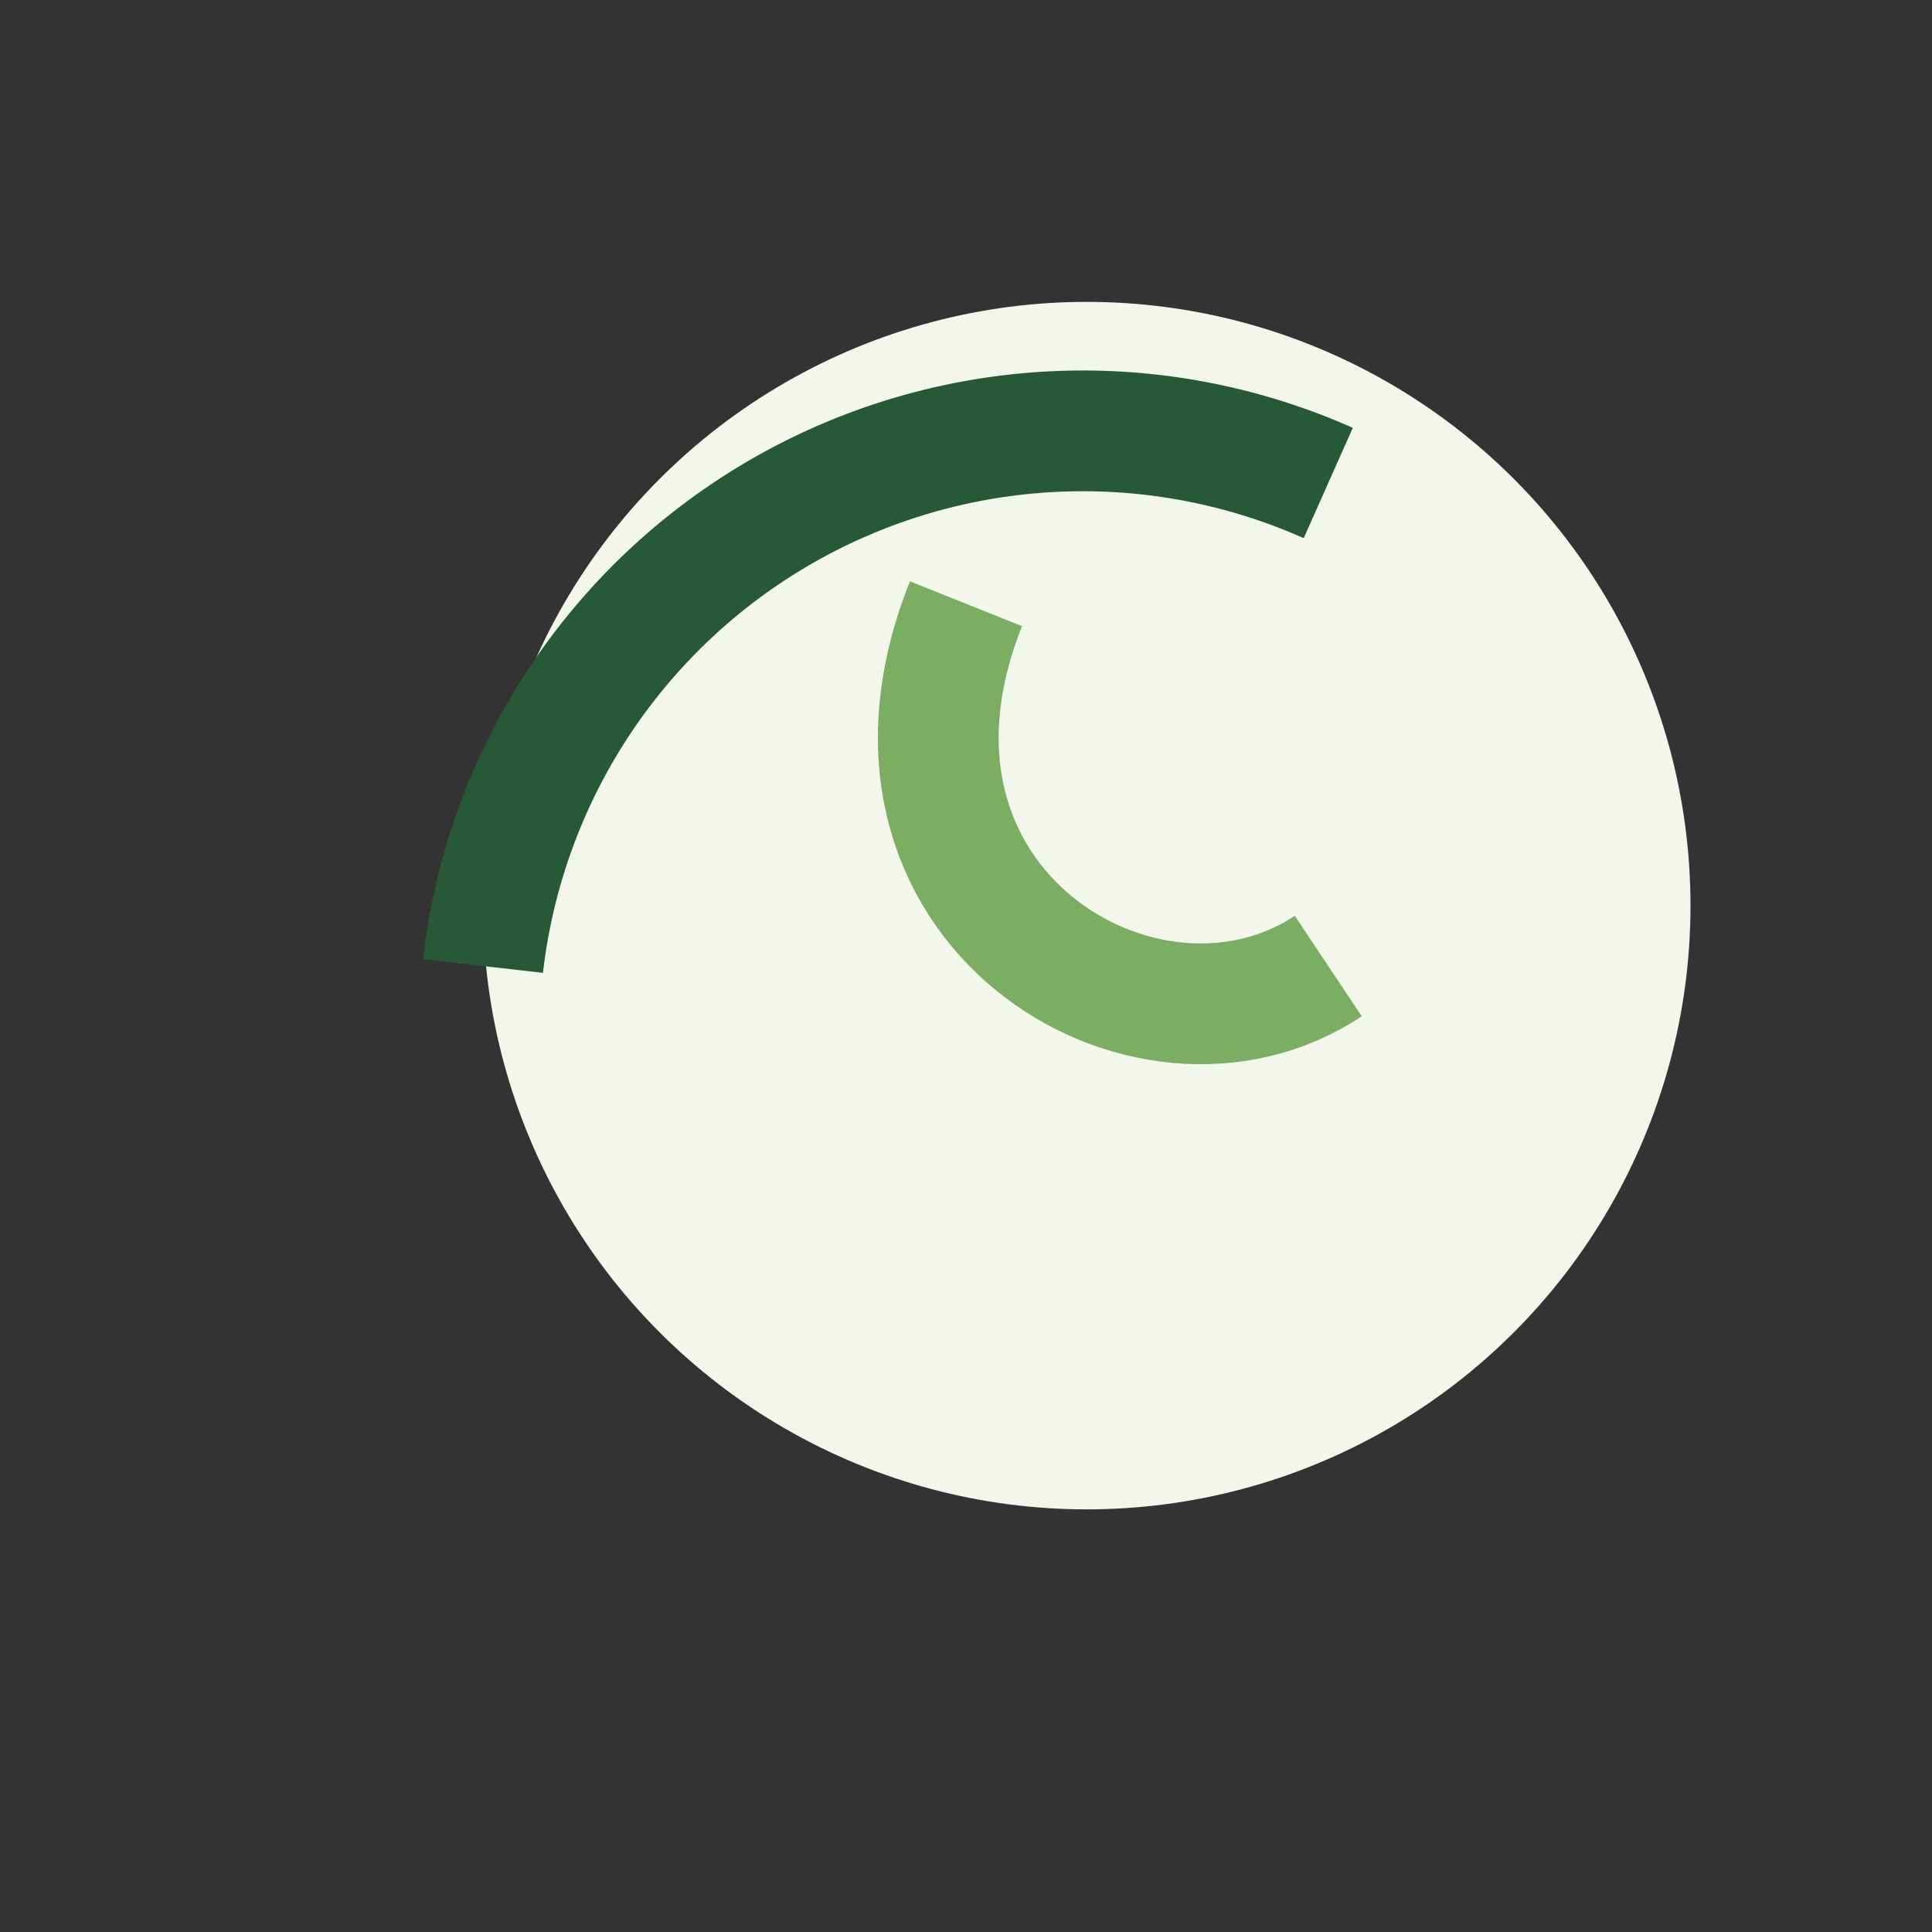 <?xml version="1.0" encoding="UTF-8"?>
<svg xmlns="http://www.w3.org/2000/svg" width="32" height="32" viewBox="0 0 32 32"><rect x="0" y="0" width="32" height="32" fill="#333333" stroke="none"/><circle cx="18" cy="15" r="10" fill="#F3F6EA"/><path fill="none" stroke="#285937" stroke-width="2" d="M8 16a10 10 0 0 1 14-8"/><path stroke="#7BAE62" stroke-width="2" fill="none" d="M16 10c-2 5 3 8 6 6"/></svg>